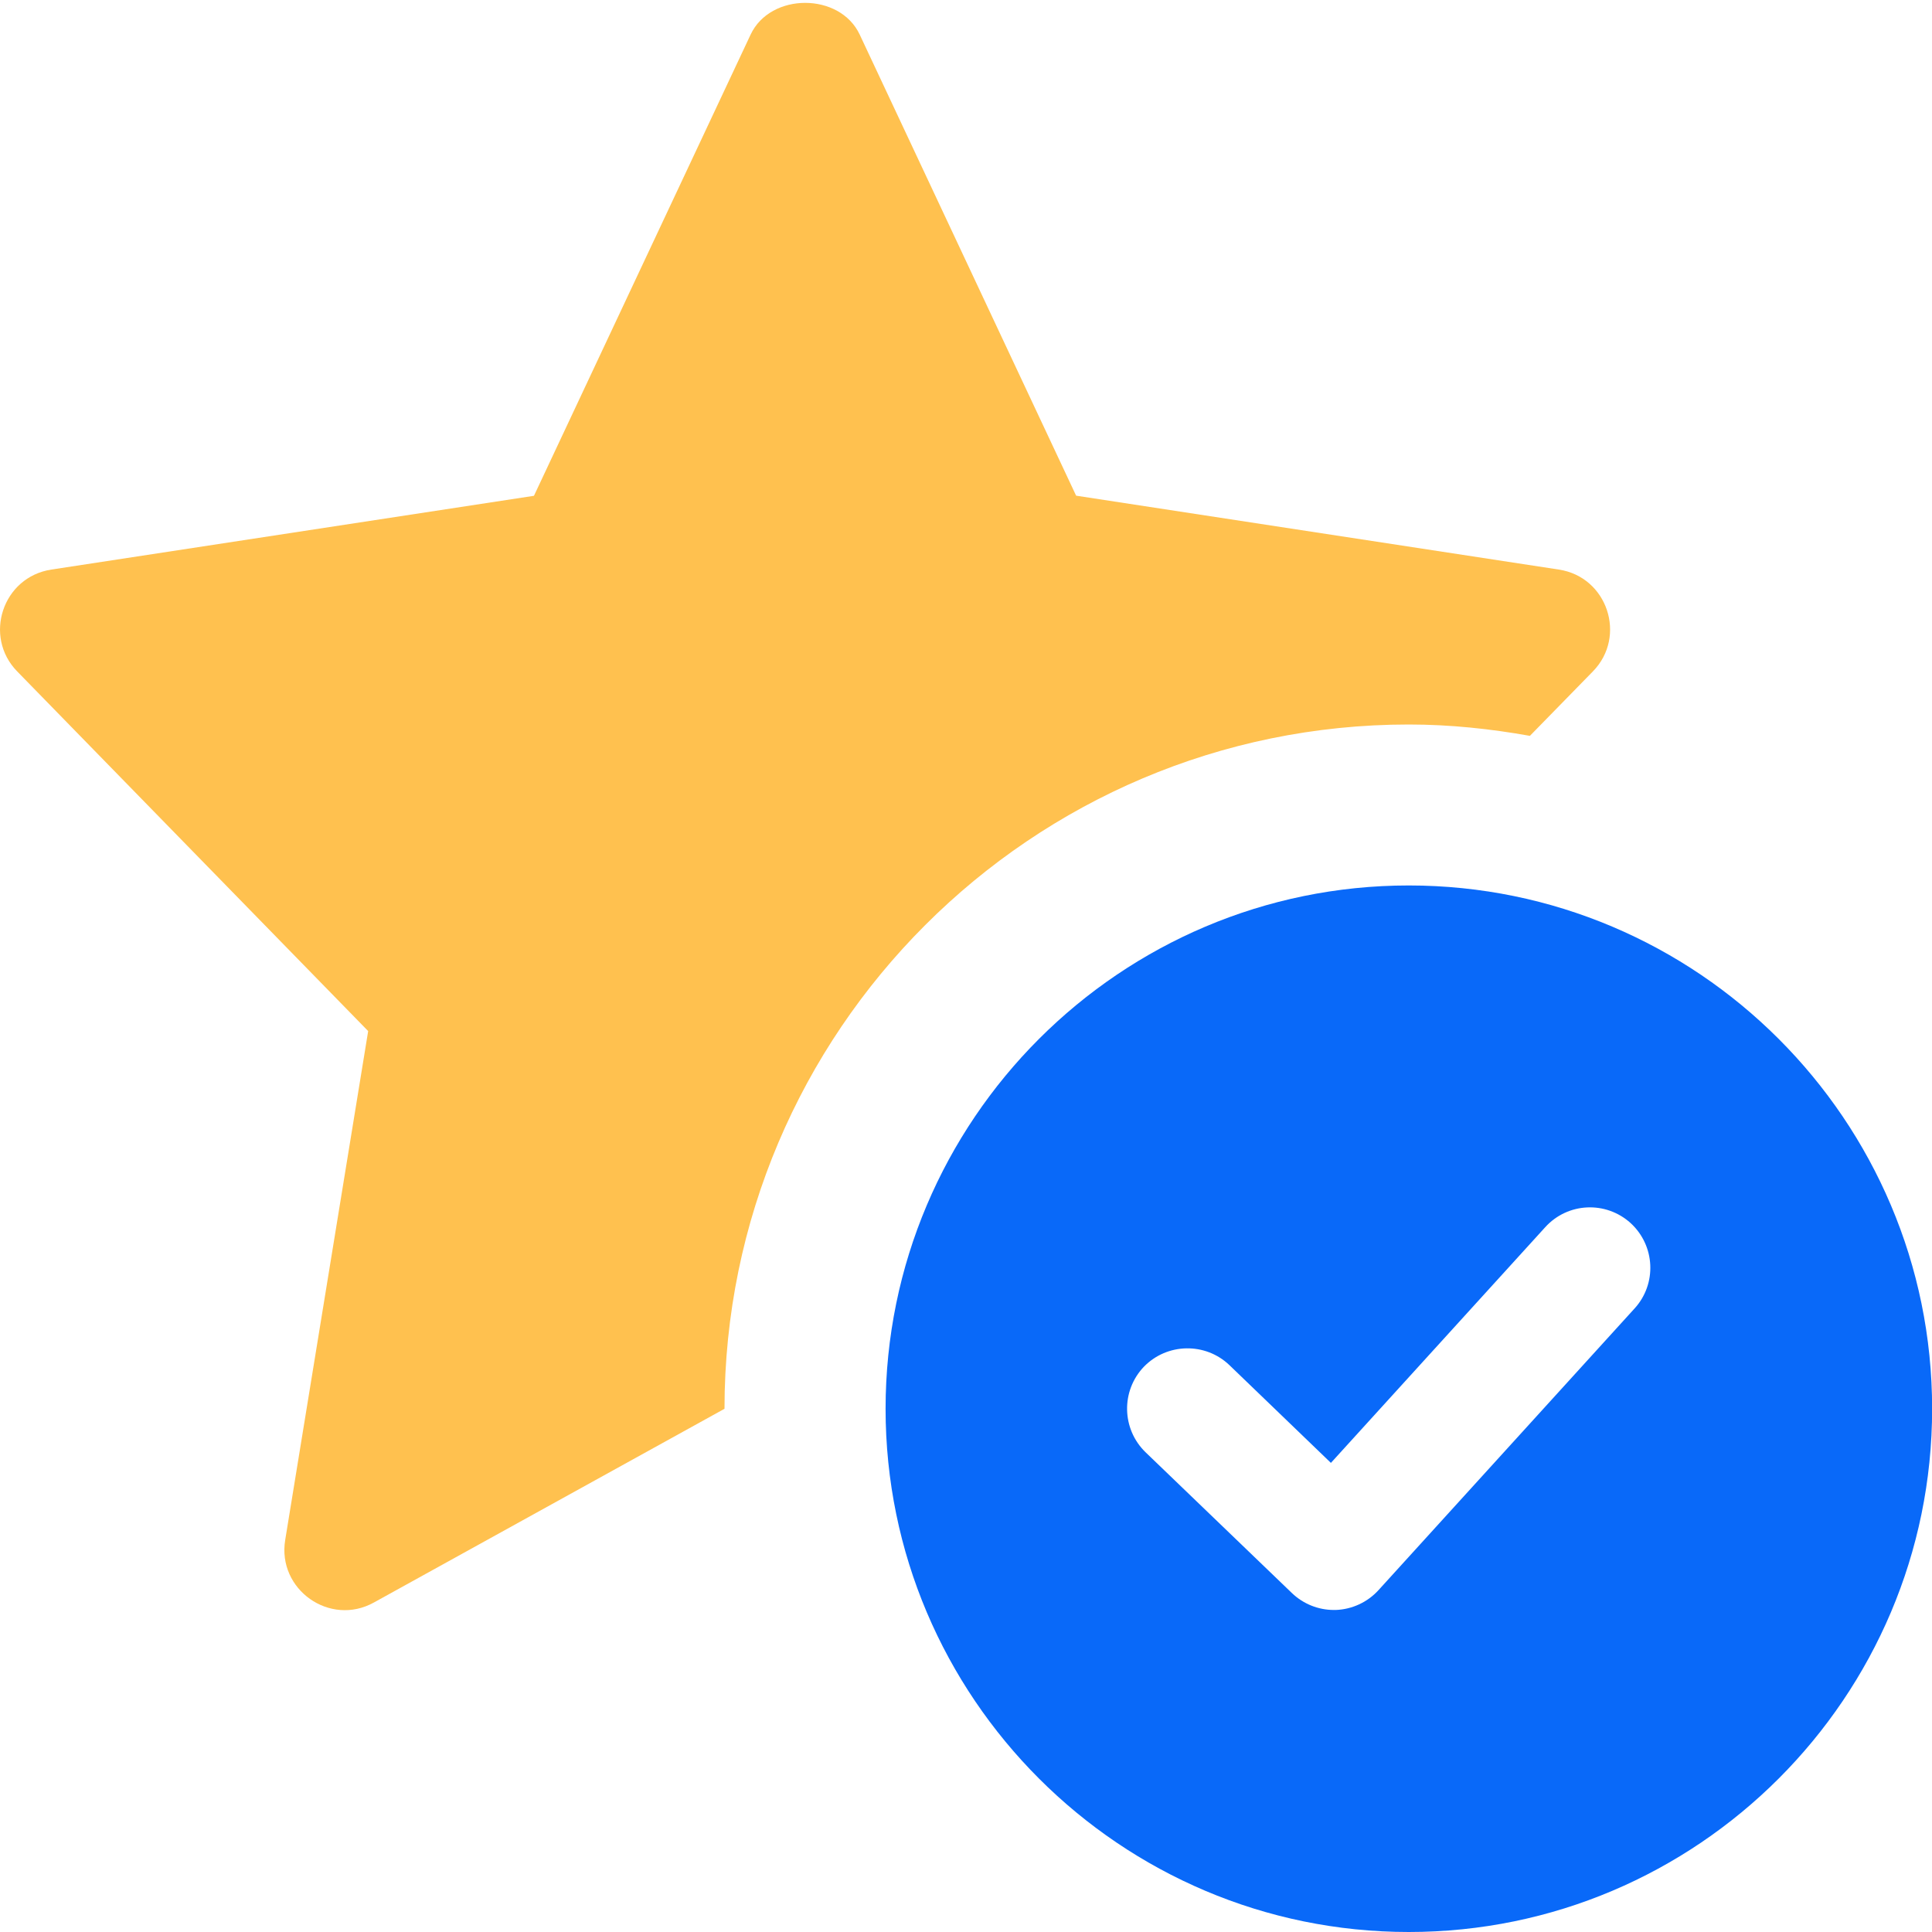 <svg width="16" height="16" viewBox="0 0 16 16" fill="none" xmlns="http://www.w3.org/2000/svg">
<g clip-path="url(#clip0_205_199)">
<path d="M11.667 6C12.01 6 12.344 6.036 12.67 6.094L13.192 5.56C13.475 5.27 13.312 4.778 12.91 4.717L8.912 4.105L7.12 0.287C6.956 -0.064 6.38 -0.064 6.216 0.287L4.422 4.106L0.425 4.717C0.021 4.779 -0.14 5.271 0.142 5.56L3.049 8.539L2.362 12.753C2.294 13.163 2.732 13.474 3.097 13.271L6 11.667C6 8.542 8.542 6 11.667 6Z" fill="#FFC14F"/>
<path d="M11.667 7.333C9.278 7.333 7.334 9.277 7.334 11.667C7.334 14.056 9.278 16 11.667 16C14.057 16 16.001 14.056 16.001 11.667C16.001 9.277 14.057 7.333 11.667 7.333ZM13.537 10.836L11.416 13.169C11.325 13.269 11.197 13.328 11.063 13.333C11.057 13.333 11.051 13.333 11.046 13.333C10.917 13.333 10.793 13.283 10.699 13.193L9.487 12.027C9.289 11.835 9.282 11.519 9.473 11.319C9.665 11.121 9.982 11.115 10.181 11.305L11.022 12.115L12.797 10.163C12.984 9.957 13.3 9.944 13.504 10.129C13.708 10.316 13.723 10.632 13.537 10.836Z" fill="#0969F9"/>
</g>
<defs>
<clipPath id="clip0_205_199">
<rect width="16" height="16" fill="white"/>
</clipPath>
</defs>
</svg>
